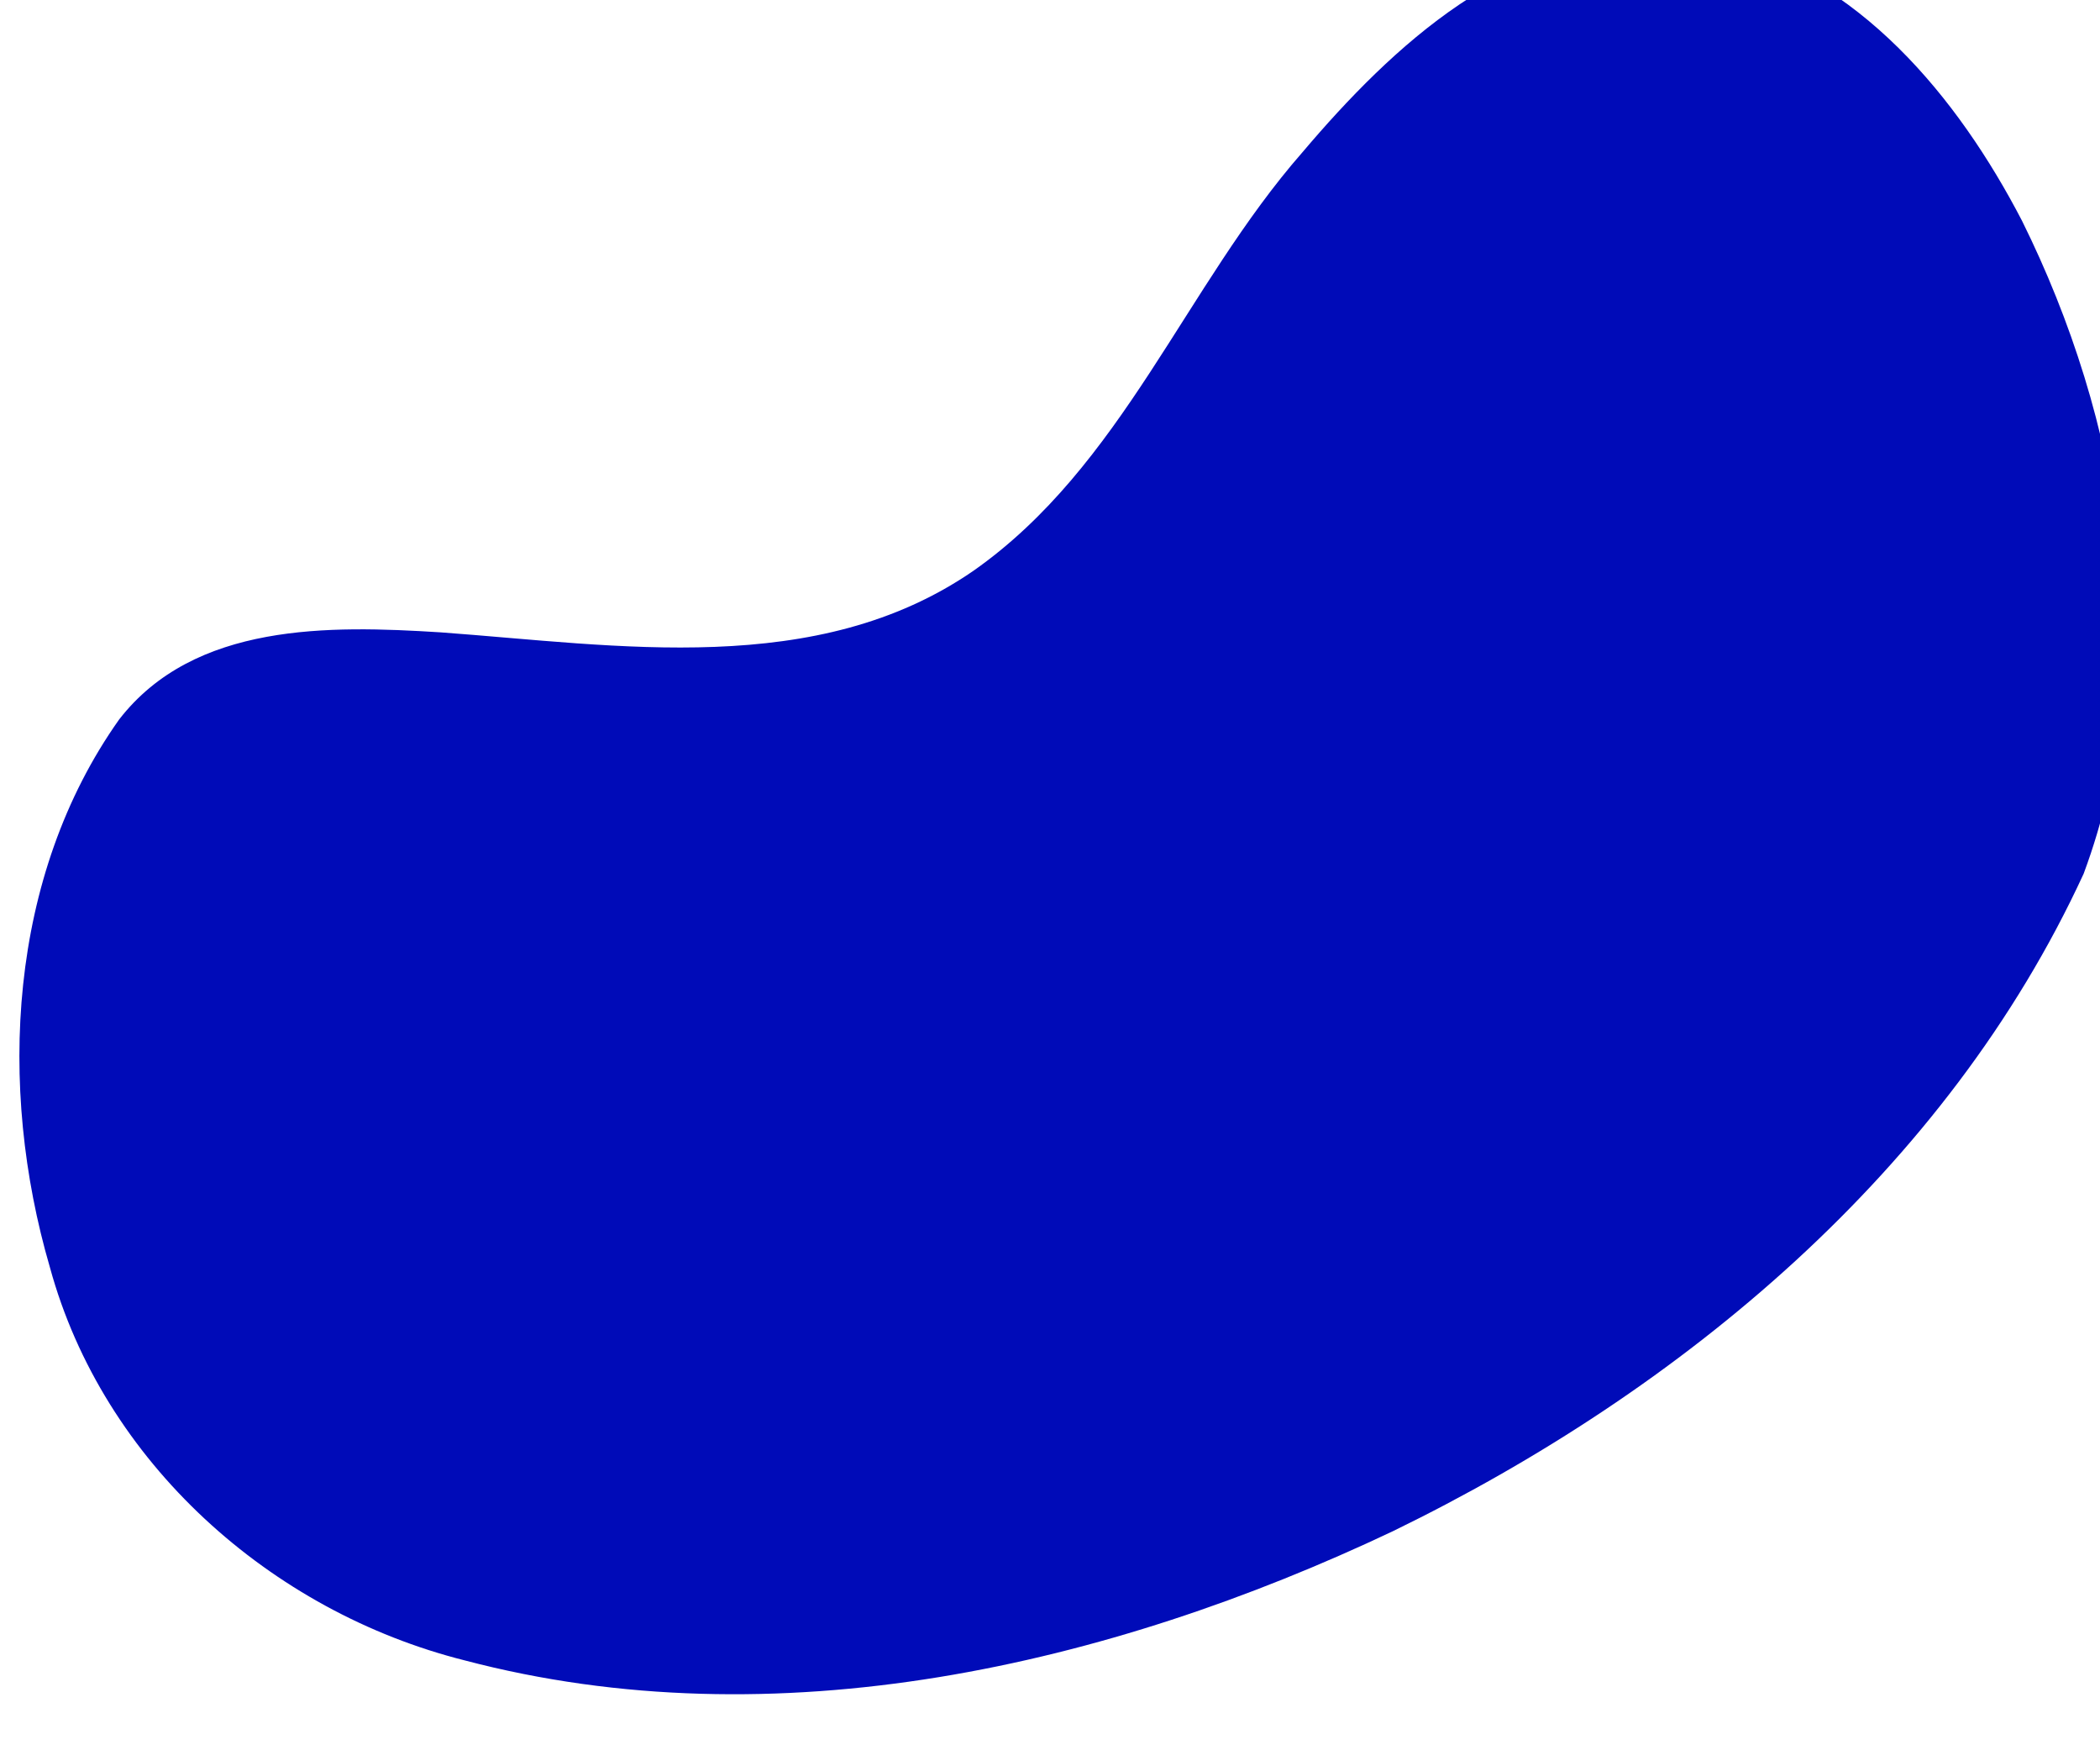 <?xml version="1.0" encoding="UTF-8" standalone="no"?>
<svg
   height="40"
   viewBox="0 0 48 40"
   width="48"
   version="1.1"
   id="svg9"
   sodipodi:docname="shape.svg"
   inkscape:version="1.2.2 (b0a8486541, 2022-12-01)"
   xmlns:inkscape="http://www.inkscape.org/namespaces/inkscape"
   xmlns:sodipodi="http://sodipodi.sourceforge.net/DTD/sodipodi-0.dtd"
   xmlns="http://www.w3.org/2000/svg"
   xmlns:svg="http://www.w3.org/2000/svg"
   xmlns:rdf="http://www.w3.org/1999/02/22-rdf-syntax-ns#"
   xmlns:cc="http://creativecommons.org/ns#"
   xmlns:dc="http://purl.org/dc/elements/1.1/">
  <defs
     id="defs13" />
  <sodipodi:namedview
     pagecolor="#ffffff"
     bordercolor="#666666"
     borderopacity="1"
     objecttolerance="10"
     gridtolerance="10"
     guidetolerance="10"
     inkscape:pageopacity="0"
     inkscape:pageshadow="2"
     inkscape:window-width="2560"
     inkscape:window-height="1011"
     id="namedview11"
     showgrid="false"
     inkscape:zoom="5.9"
     inkscape:cx="93.728814"
     inkscape:cy="28.983051"
     inkscape:window-x="1920"
     inkscape:window-y="32"
     inkscape:window-maximized="1"
     inkscape:current-layer="svg9"
     inkscape:showpageshadow="2"
     inkscape:pagecheckerboard="0"
     inkscape:deskcolor="#d1d1d1" />
  <linearGradient
     id="a"
     gradientUnits="objectBoundingBox"
     x1="4.639"
     x2="4.626"
     y1="6.951"
     y2="6.951">
    <stop
       offset="0"
       stop-color="#9166fe"
       id="stop2" />
    <stop
       offset="1"
       stop-color="#c97aed"
       id="stop4" />
  </linearGradient>
  <path
     style="fill:#000bb8;stroke-width:0.169"
     d="m 37.964,-1.337 c -3.404,-0.166 -6.141,2.394 -8.194,4.817 -2.678,3.058 -4.112,7.176 -7.525,9.568 -3.574,2.461 -8.111,1.699 -12.179,1.403 -2.531,-0.159 -5.624,-0.228 -7.343,1.992 -2.537,3.579 -2.786,8.398 -1.583,12.518 1.217,4.458 5.053,7.872 9.483,8.985 7.112,1.873 14.698,0.133 21.211,-2.951 6.609,-3.216 12.669,-8.25 15.792,-15.027 C 49.435,15.11 48.47,9.588 46.217,5.045 44.755,2.229 42.47,-0.557 39.251,-1.302 38.824,-1.35 38.393,-1.336 37.964,-1.337 Z"
     id="path27"
     inkscape:connector-curvature="0" />
</svg>
